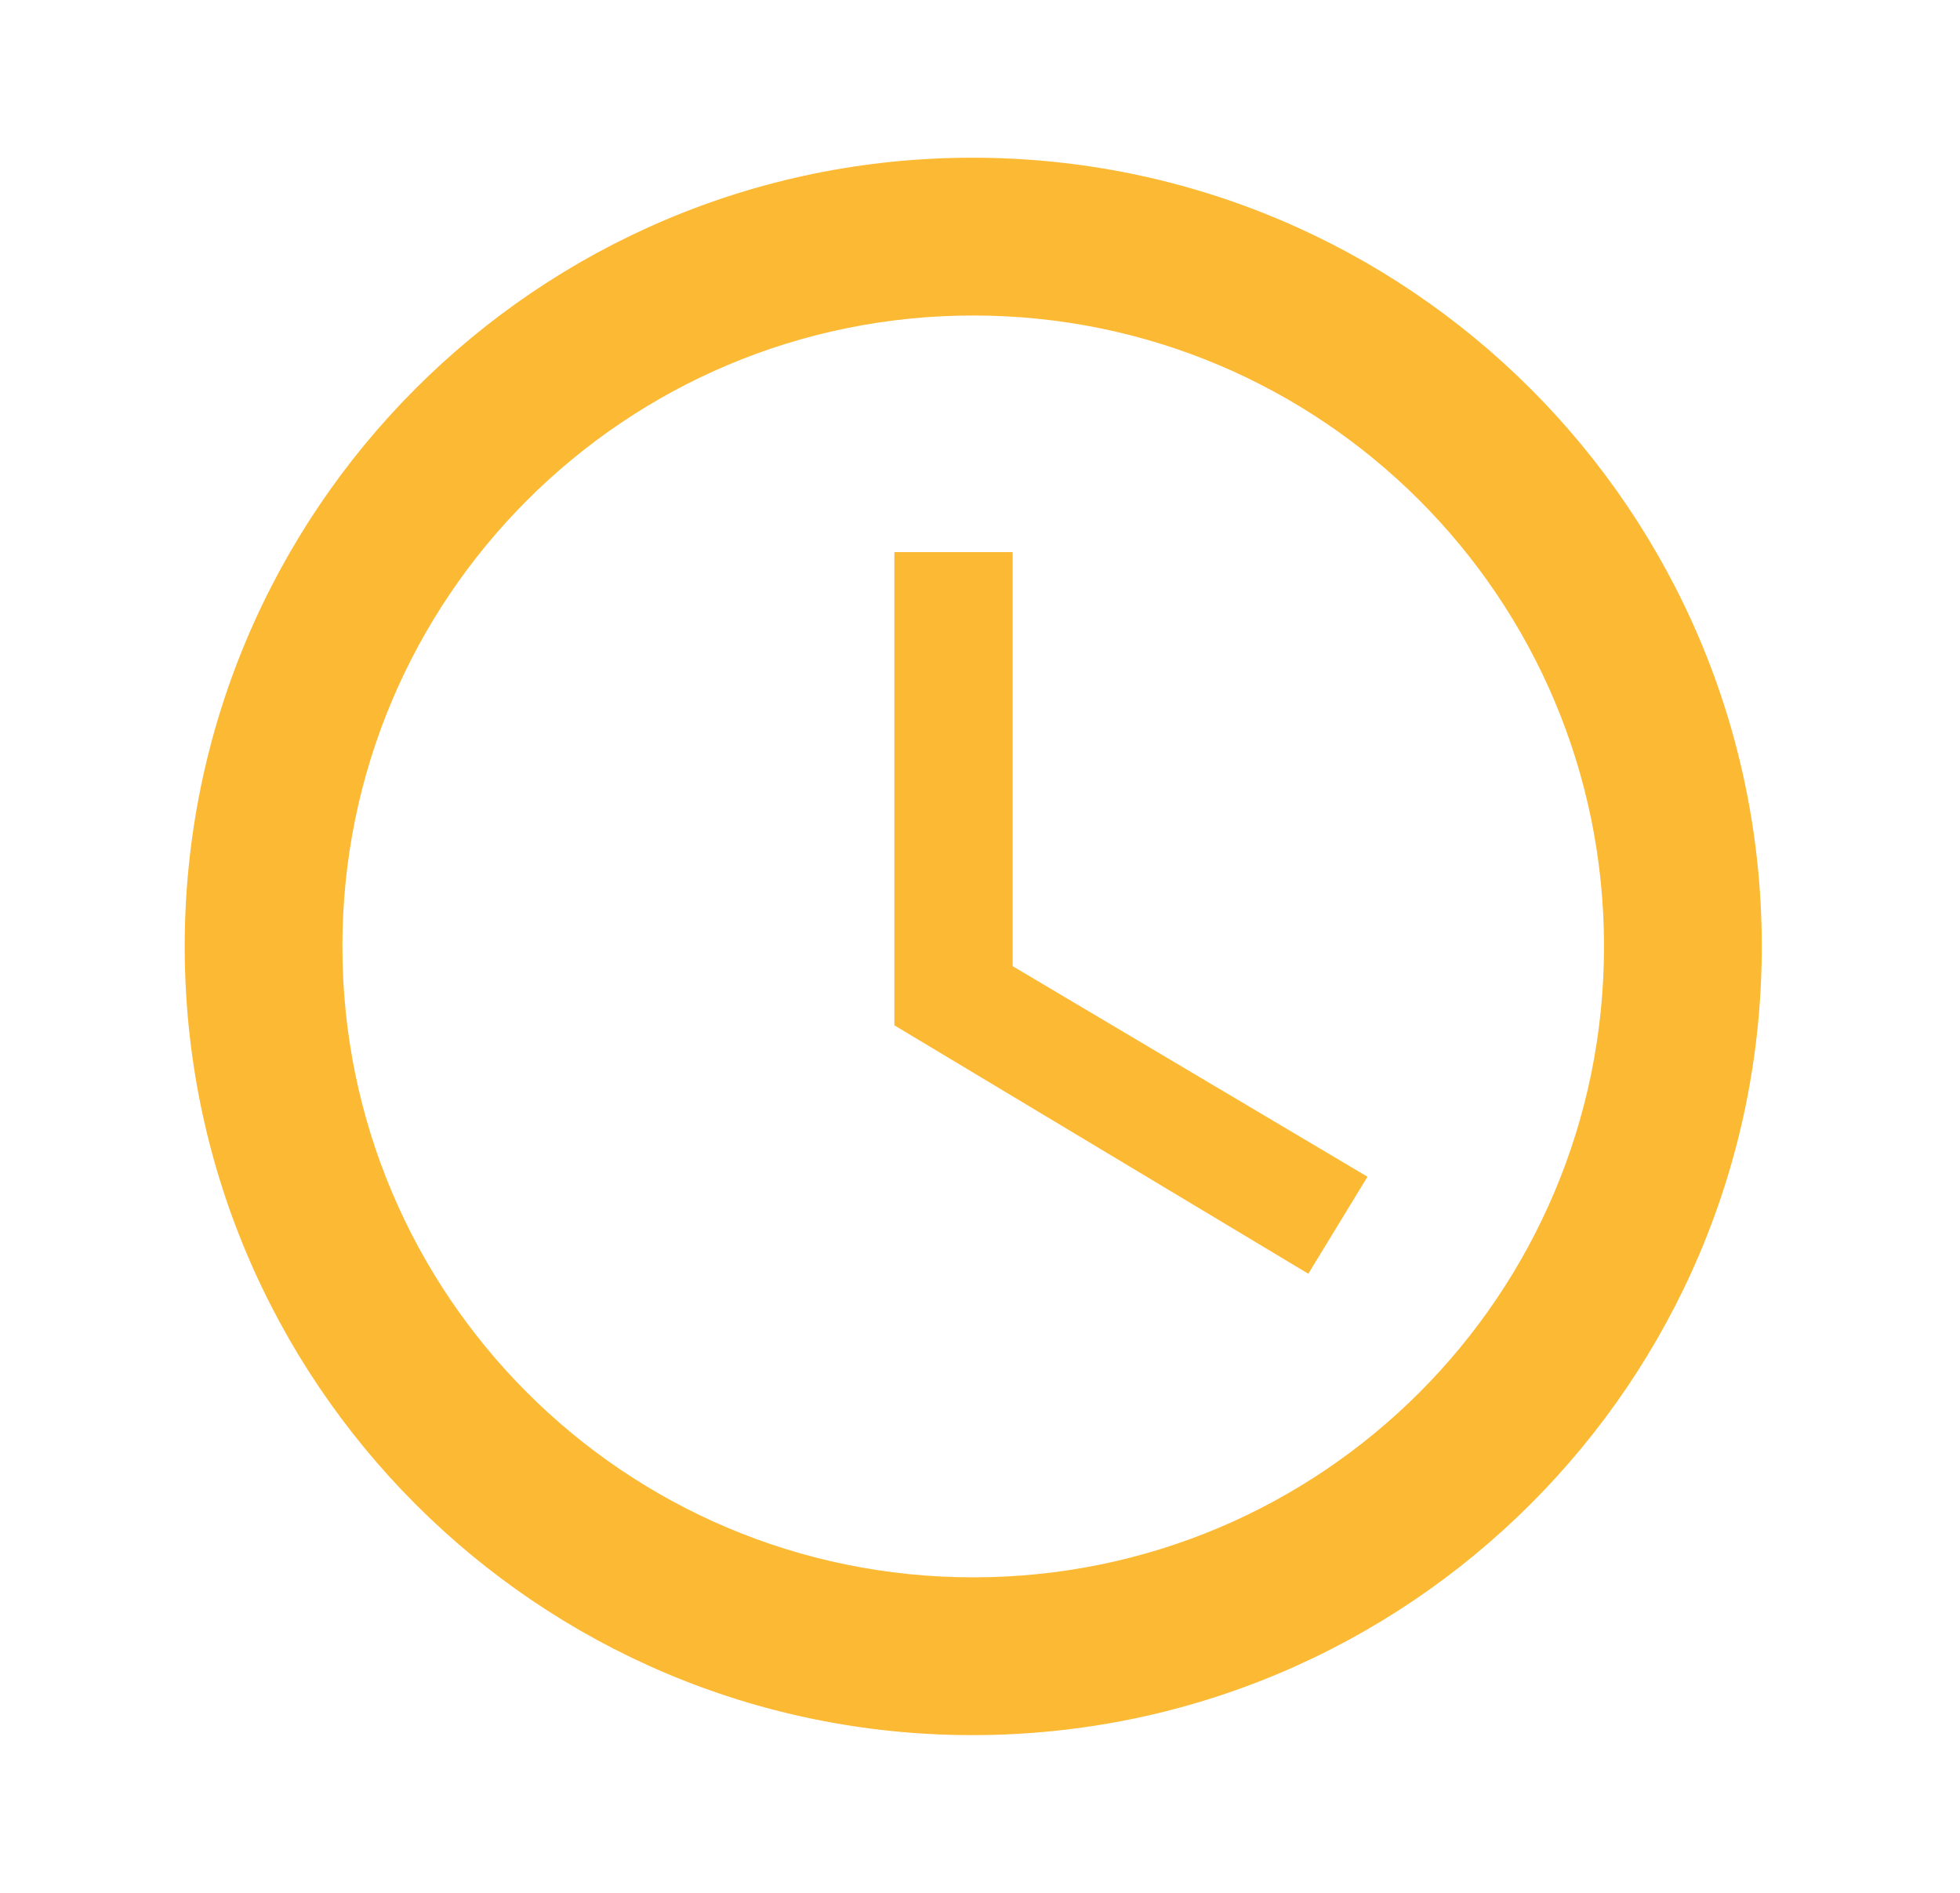 <svg width="29" height="28" viewBox="0 0 29 28" fill="none" xmlns="http://www.w3.org/2000/svg">
<path fill-rule="evenodd" clip-rule="evenodd" d="M14.388 2.333C7.948 2.333 2.733 7.56 2.733 14C2.733 20.44 7.948 25.667 14.388 25.667C20.84 25.667 26.067 20.44 26.067 14C26.067 7.56 20.84 2.333 14.388 2.333ZM14.4 23.333C9.243 23.333 5.066 19.157 5.066 14C5.066 8.843 9.243 4.667 14.4 4.667C19.556 4.667 23.733 8.843 23.733 14C23.733 19.157 19.556 23.333 14.4 23.333ZM13.233 8.167H14.983V14.292L20.233 17.407L19.358 18.842L13.233 15.167V8.167Z" fill="#FCB933"/>
</svg>
